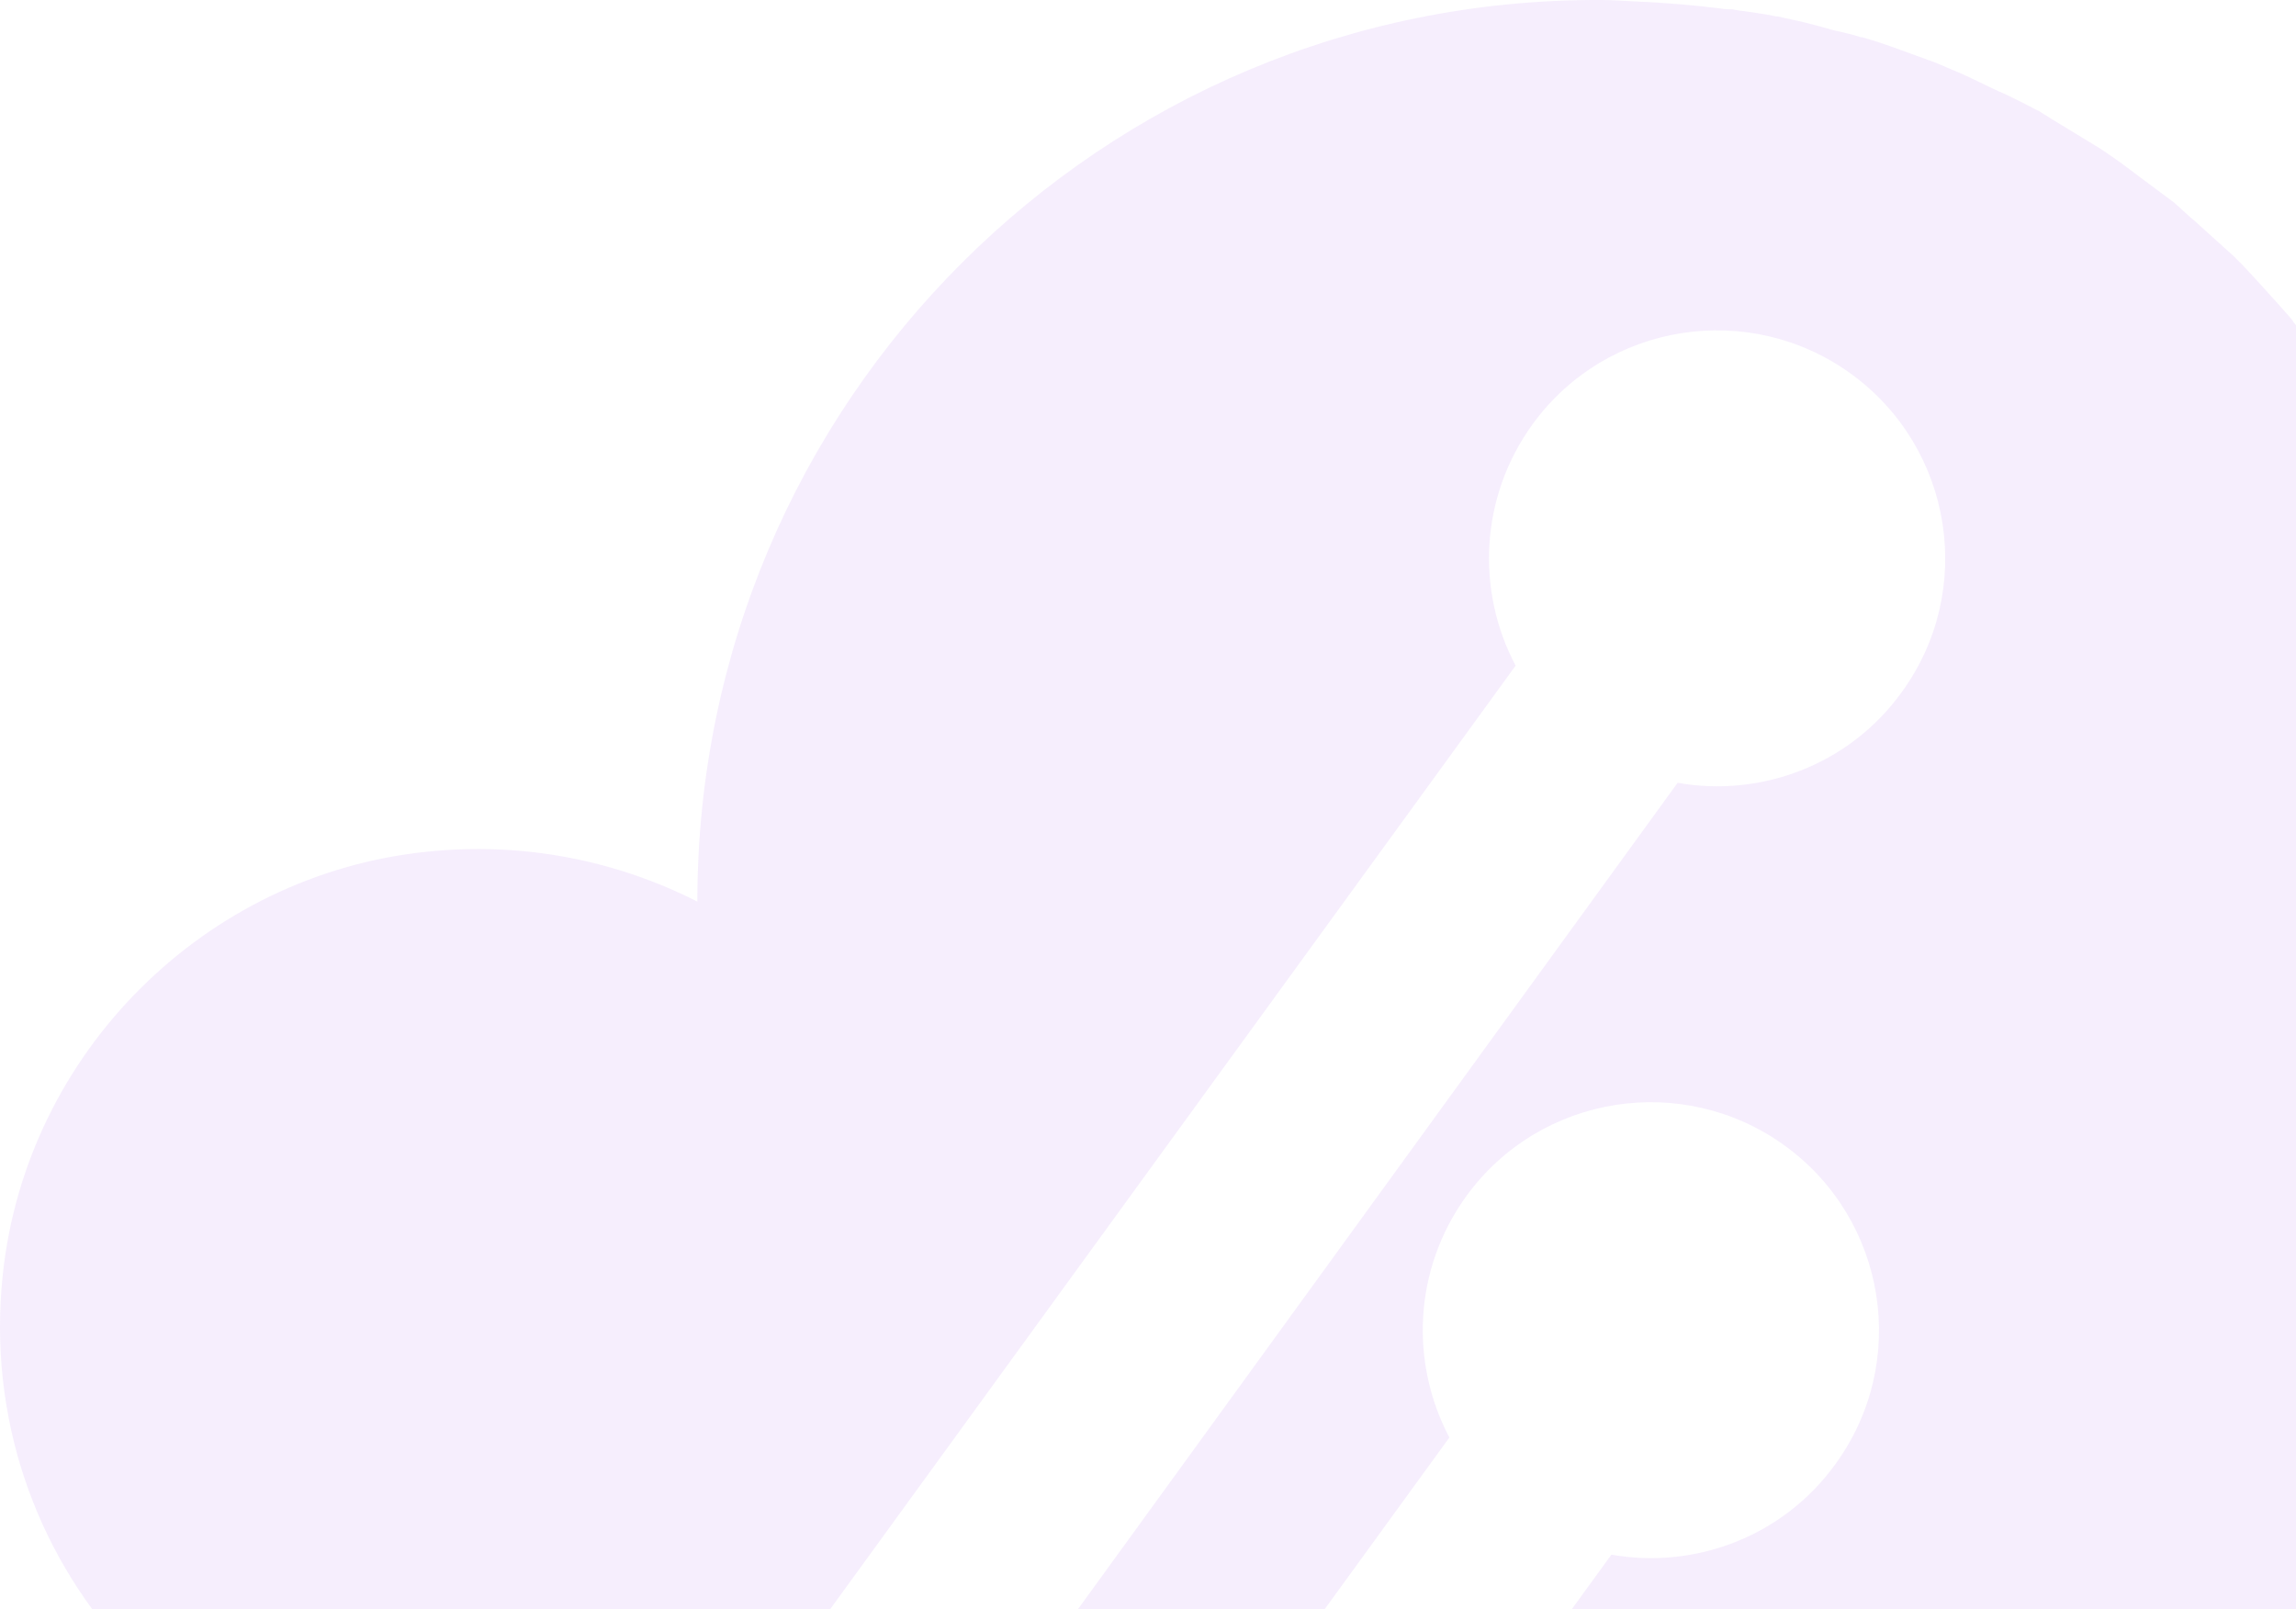 <svg width="555" height="389" viewBox="0 0 555 389" fill="none" xmlns="http://www.w3.org/2000/svg">
<path d="M915.549 331.078C910.786 288.072 876.388 253.271 833.389 247.978C814.867 245.729 797.271 248.904 781.924 256.05C785.76 245.332 788.01 233.952 788.406 222.043C790.788 157.601 737.338 102.157 672.907 102.157C649.224 102.157 627.395 109.302 609.137 121.476C609.401 122.27 609.666 123.196 609.931 123.99L613.767 139.34C614.297 141.854 615.09 144.368 615.62 147.015L616.81 154.822L619.06 170.304L619.721 185.786L619.986 193.46C619.986 195.975 619.721 198.621 619.589 201.135L618.663 216.353C614.561 256.712 599.611 294.689 576.987 325.388C595.774 292.439 605.565 254.33 605.168 216.353L604.506 202.194C604.374 199.812 604.374 197.43 604.109 195.048L603.051 188.035L600.934 174.009L597.362 160.247L595.642 153.366C594.848 151.117 594.054 148.867 593.261 146.618L589.159 135.37C588.63 134.047 588.101 132.591 587.439 131.268L582.279 120.417L579.898 115.389C579.237 114.066 578.575 112.743 577.781 111.552L575.532 107.847L569.446 97.922C568.785 96.864 568.123 95.805 567.329 94.746V94.482L559.523 84.425L556.084 79.926C555.422 79.132 554.893 78.471 554.231 77.677V77.544L553.702 76.883L550.659 73.442C547.749 70.266 544.97 67.091 541.927 63.915L541.663 63.65C541.663 63.65 540.472 62.459 539.943 61.93L530.417 53.329C529.094 52.27 527.903 51.079 526.58 49.889C526.051 49.492 525.654 48.962 524.993 48.565L519.304 44.331C516.393 42.214 513.615 39.964 510.704 37.979C509.778 37.318 508.719 36.656 507.793 35.994L495.621 28.584C494.695 27.923 493.637 27.393 492.711 26.732C492.711 26.732 492.711 26.732 492.579 26.732C490.859 25.805 489.006 24.879 487.154 23.953C485.831 23.291 484.508 22.63 483.185 22.1C480.01 20.645 476.967 19.057 473.659 17.601C471.675 16.807 469.69 15.881 467.706 15.087C464.795 14.028 461.884 12.97 458.974 11.911C456.063 10.853 453.02 9.794 450.109 9C450.109 9 449.977 9 449.845 9C448.654 8.603 447.596 8.339 446.537 8.074C445.479 7.809 444.288 7.545 443.097 7.28C440.848 6.618 438.467 5.957 436.218 5.427C434.101 4.898 431.852 4.501 429.735 3.972C429.603 3.972 429.47 3.972 429.338 3.972C427.618 3.575 425.766 3.31 424.046 3.046C423.12 2.913 422.194 2.781 421.268 2.649C420.474 2.649 419.68 2.384 418.754 2.252C418.489 2.252 418.225 2.252 417.96 2.252C417.166 2.252 416.24 2.119 415.446 1.987C413.859 1.855 412.271 1.59 410.683 1.458C409.36 1.325 407.905 1.193 406.45 1.061C403.01 0.796 399.702 0.531 396.262 0.399C393.219 0.267 390.044 0.002 387.001 0.002C266.342 -0.527 168.57 97.261 168.57 217.941C149.254 208.149 126.763 203.385 103.081 205.899C49.498 211.457 6.368 254.462 0.679 308.053C-6.73 377.524 47.514 436.276 115.517 436.276H166.321L366.362 160.909C356.836 142.913 357.63 120.285 370.463 102.554C388.324 77.941 422.855 72.516 447.463 90.38C472.072 108.244 477.628 142.78 459.635 167.393C446.934 184.992 425.501 192.799 405.524 189.226L190.532 485.501C190.532 485.501 190.4 485.501 190.268 485.501C173.598 482.589 156.134 487.485 143.433 499.395C140.787 501.776 138.405 504.423 136.288 507.466C118.428 532.079 123.852 566.615 148.46 584.479C173.068 602.343 207.599 596.918 225.46 572.305C238.293 554.706 239.087 532.079 229.429 513.95L350.354 347.486C340.828 329.49 341.622 306.863 354.455 289.131C372.316 264.519 406.847 259.093 431.455 276.957C456.063 294.821 461.62 329.358 443.627 353.97C430.926 371.569 409.493 379.376 389.515 375.804L316.616 476.238C307.488 488.809 312.647 506.805 327.201 512.495C330.111 513.686 333.022 514.215 335.933 514.215C343.209 514.215 350.221 510.907 354.852 504.82L364.907 491.72C390.177 456.919 430.661 436.276 473.659 436.276H821.614C877.314 436.276 921.635 388.11 915.417 331.078H915.549ZM197.544 551.927C190.929 561.19 177.964 563.175 168.702 556.559C159.441 549.81 157.457 536.975 164.072 527.712C170.819 518.449 183.653 516.465 192.914 523.081C202.175 529.697 204.16 542.665 197.544 551.927Z" fill="#7507E0" fill-opacity="0.07"/>
</svg>
